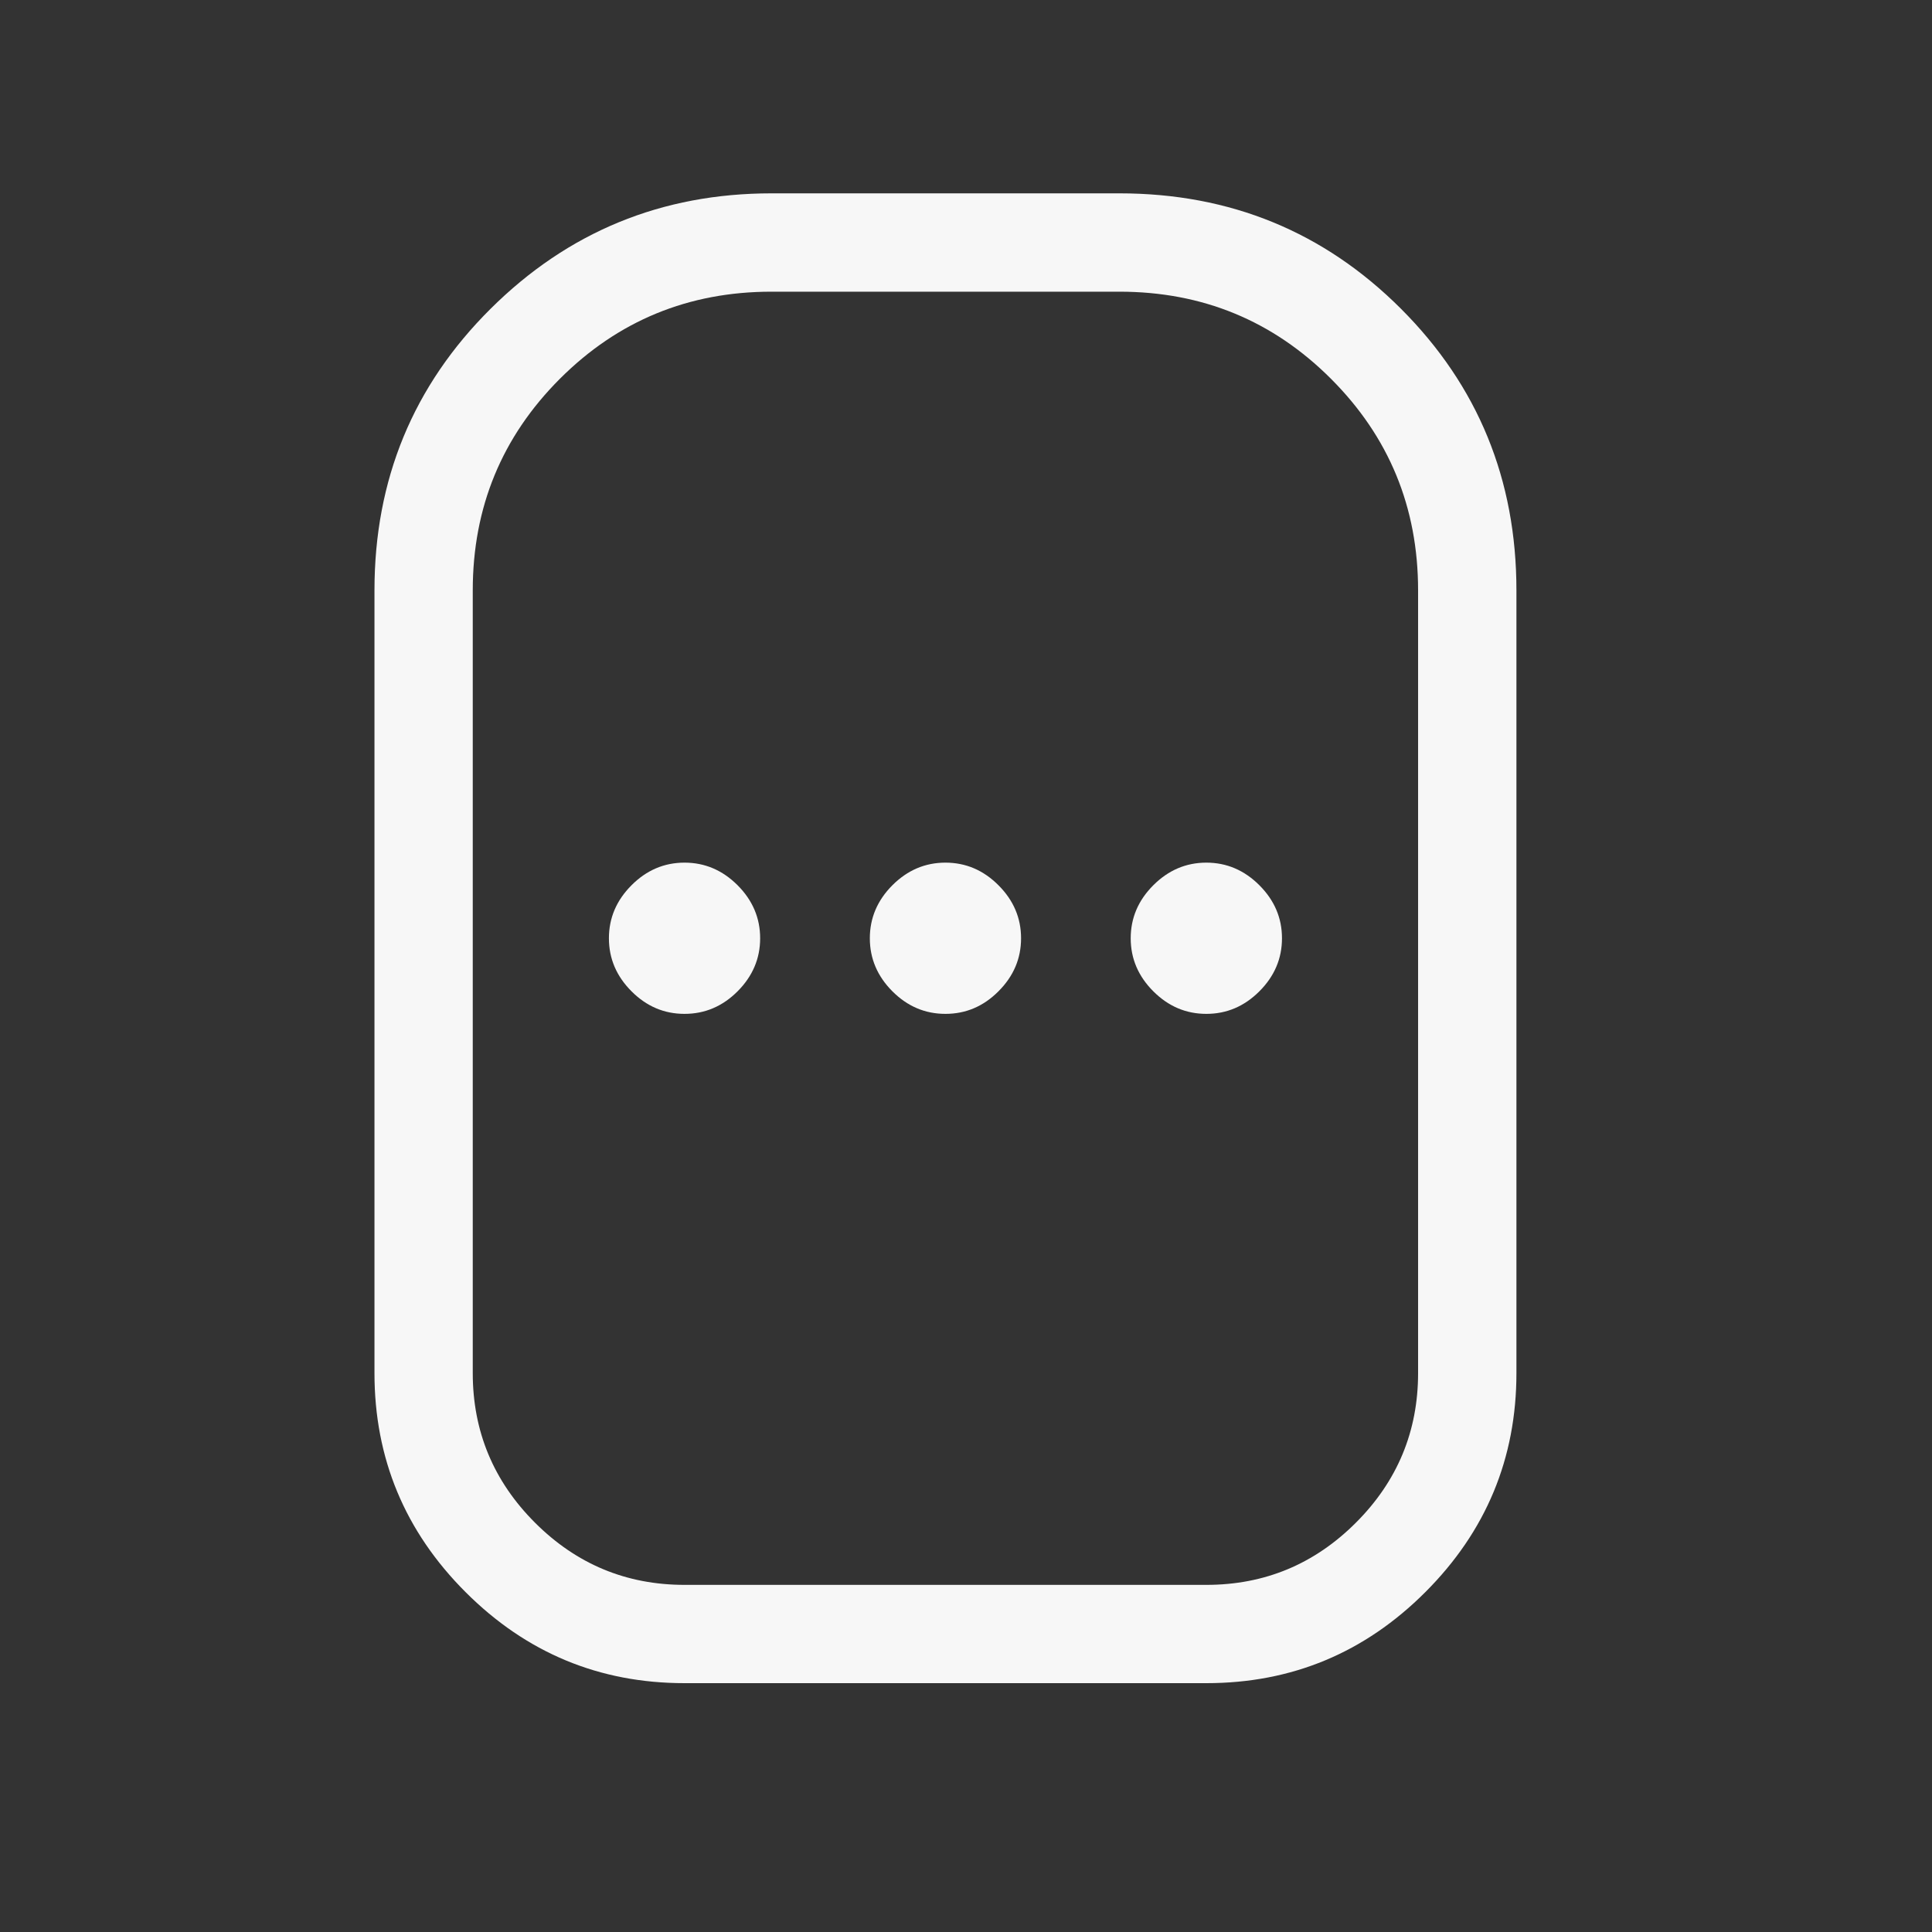 <svg width="40" height="40" viewBox="0 0 40 40" fill="none" xmlns="http://www.w3.org/2000/svg">
<rect x="0" y="0" width="40" height="40" fill="#333333" stroke="none"/>
<g clip-path="url(#clip0_14291_20254)">
<mask id="mask0_14291_20254" style="mask-type:alpha" maskUnits="userSpaceOnUse" x="-5" y="-5" width="49" height="49">
<rect x="-4.852" y="-5" width="48.852" height="48.852" fill="#D9D9D9"/>
</mask>
<g mask="url(#mask0_14291_20254)">
<path d="M14.172 34.848C12.407 34.848 10.896 34.22 9.639 32.963C8.382 31.706 7.753 30.194 7.753 28.429V12.223C7.753 9.929 8.554 7.986 10.157 6.393C11.76 4.8 13.699 4.003 15.973 4.003H23.176C25.47 4.003 27.413 4.8 29.006 6.393C30.599 7.986 31.396 9.929 31.396 12.223V28.429C31.396 30.194 30.767 31.706 29.51 32.963C28.253 34.22 26.742 34.848 24.976 34.848H14.172ZM14.172 32.813H24.976C26.182 32.813 27.214 32.384 28.073 31.525C28.931 30.667 29.36 29.634 29.36 28.429V12.223C29.36 10.505 28.759 9.045 27.556 7.842C26.354 6.64 24.894 6.039 23.176 6.039H15.973C14.255 6.039 12.795 6.64 11.592 7.842C10.39 9.045 9.788 10.505 9.788 12.223V28.429C9.788 29.634 10.218 30.667 11.076 31.525C11.935 32.384 12.967 32.813 14.172 32.813ZM14.172 20.991C14.593 20.991 14.959 20.836 15.271 20.524C15.582 20.212 15.738 19.846 15.738 19.426C15.738 19.006 15.582 18.64 15.271 18.328C14.959 18.016 14.593 17.86 14.172 17.86C13.752 17.86 13.386 18.016 13.075 18.328C12.763 18.64 12.607 19.006 12.607 19.426C12.607 19.846 12.763 20.212 13.075 20.524C13.386 20.836 13.752 20.991 14.172 20.991ZM19.574 20.991C19.995 20.991 20.361 20.836 20.672 20.524C20.984 20.212 21.14 19.846 21.14 19.426C21.14 19.006 20.984 18.64 20.672 18.328C20.361 18.016 19.995 17.86 19.574 17.86C19.154 17.86 18.788 18.016 18.476 18.328C18.165 18.64 18.009 19.006 18.009 19.426C18.009 19.846 18.165 20.212 18.476 20.524C18.788 20.836 19.154 20.991 19.574 20.991ZM24.976 20.991C25.396 20.991 25.762 20.836 26.074 20.524C26.386 20.212 26.542 19.846 26.542 19.426C26.542 19.006 26.386 18.64 26.074 18.328C25.762 18.016 25.396 17.86 24.976 17.86C24.556 17.86 24.19 18.016 23.878 18.328C23.566 18.64 23.41 19.006 23.41 19.426C23.41 19.846 23.566 20.212 23.878 20.524C24.19 20.836 24.556 20.991 24.976 20.991Z" fill="#F7F7F7"/>
</g>
</g>
<defs>
<clipPath id="clip0_14291_20254">
<rect width="40" height="40" fill="white"/>
</clipPath>
</defs>
</svg>
